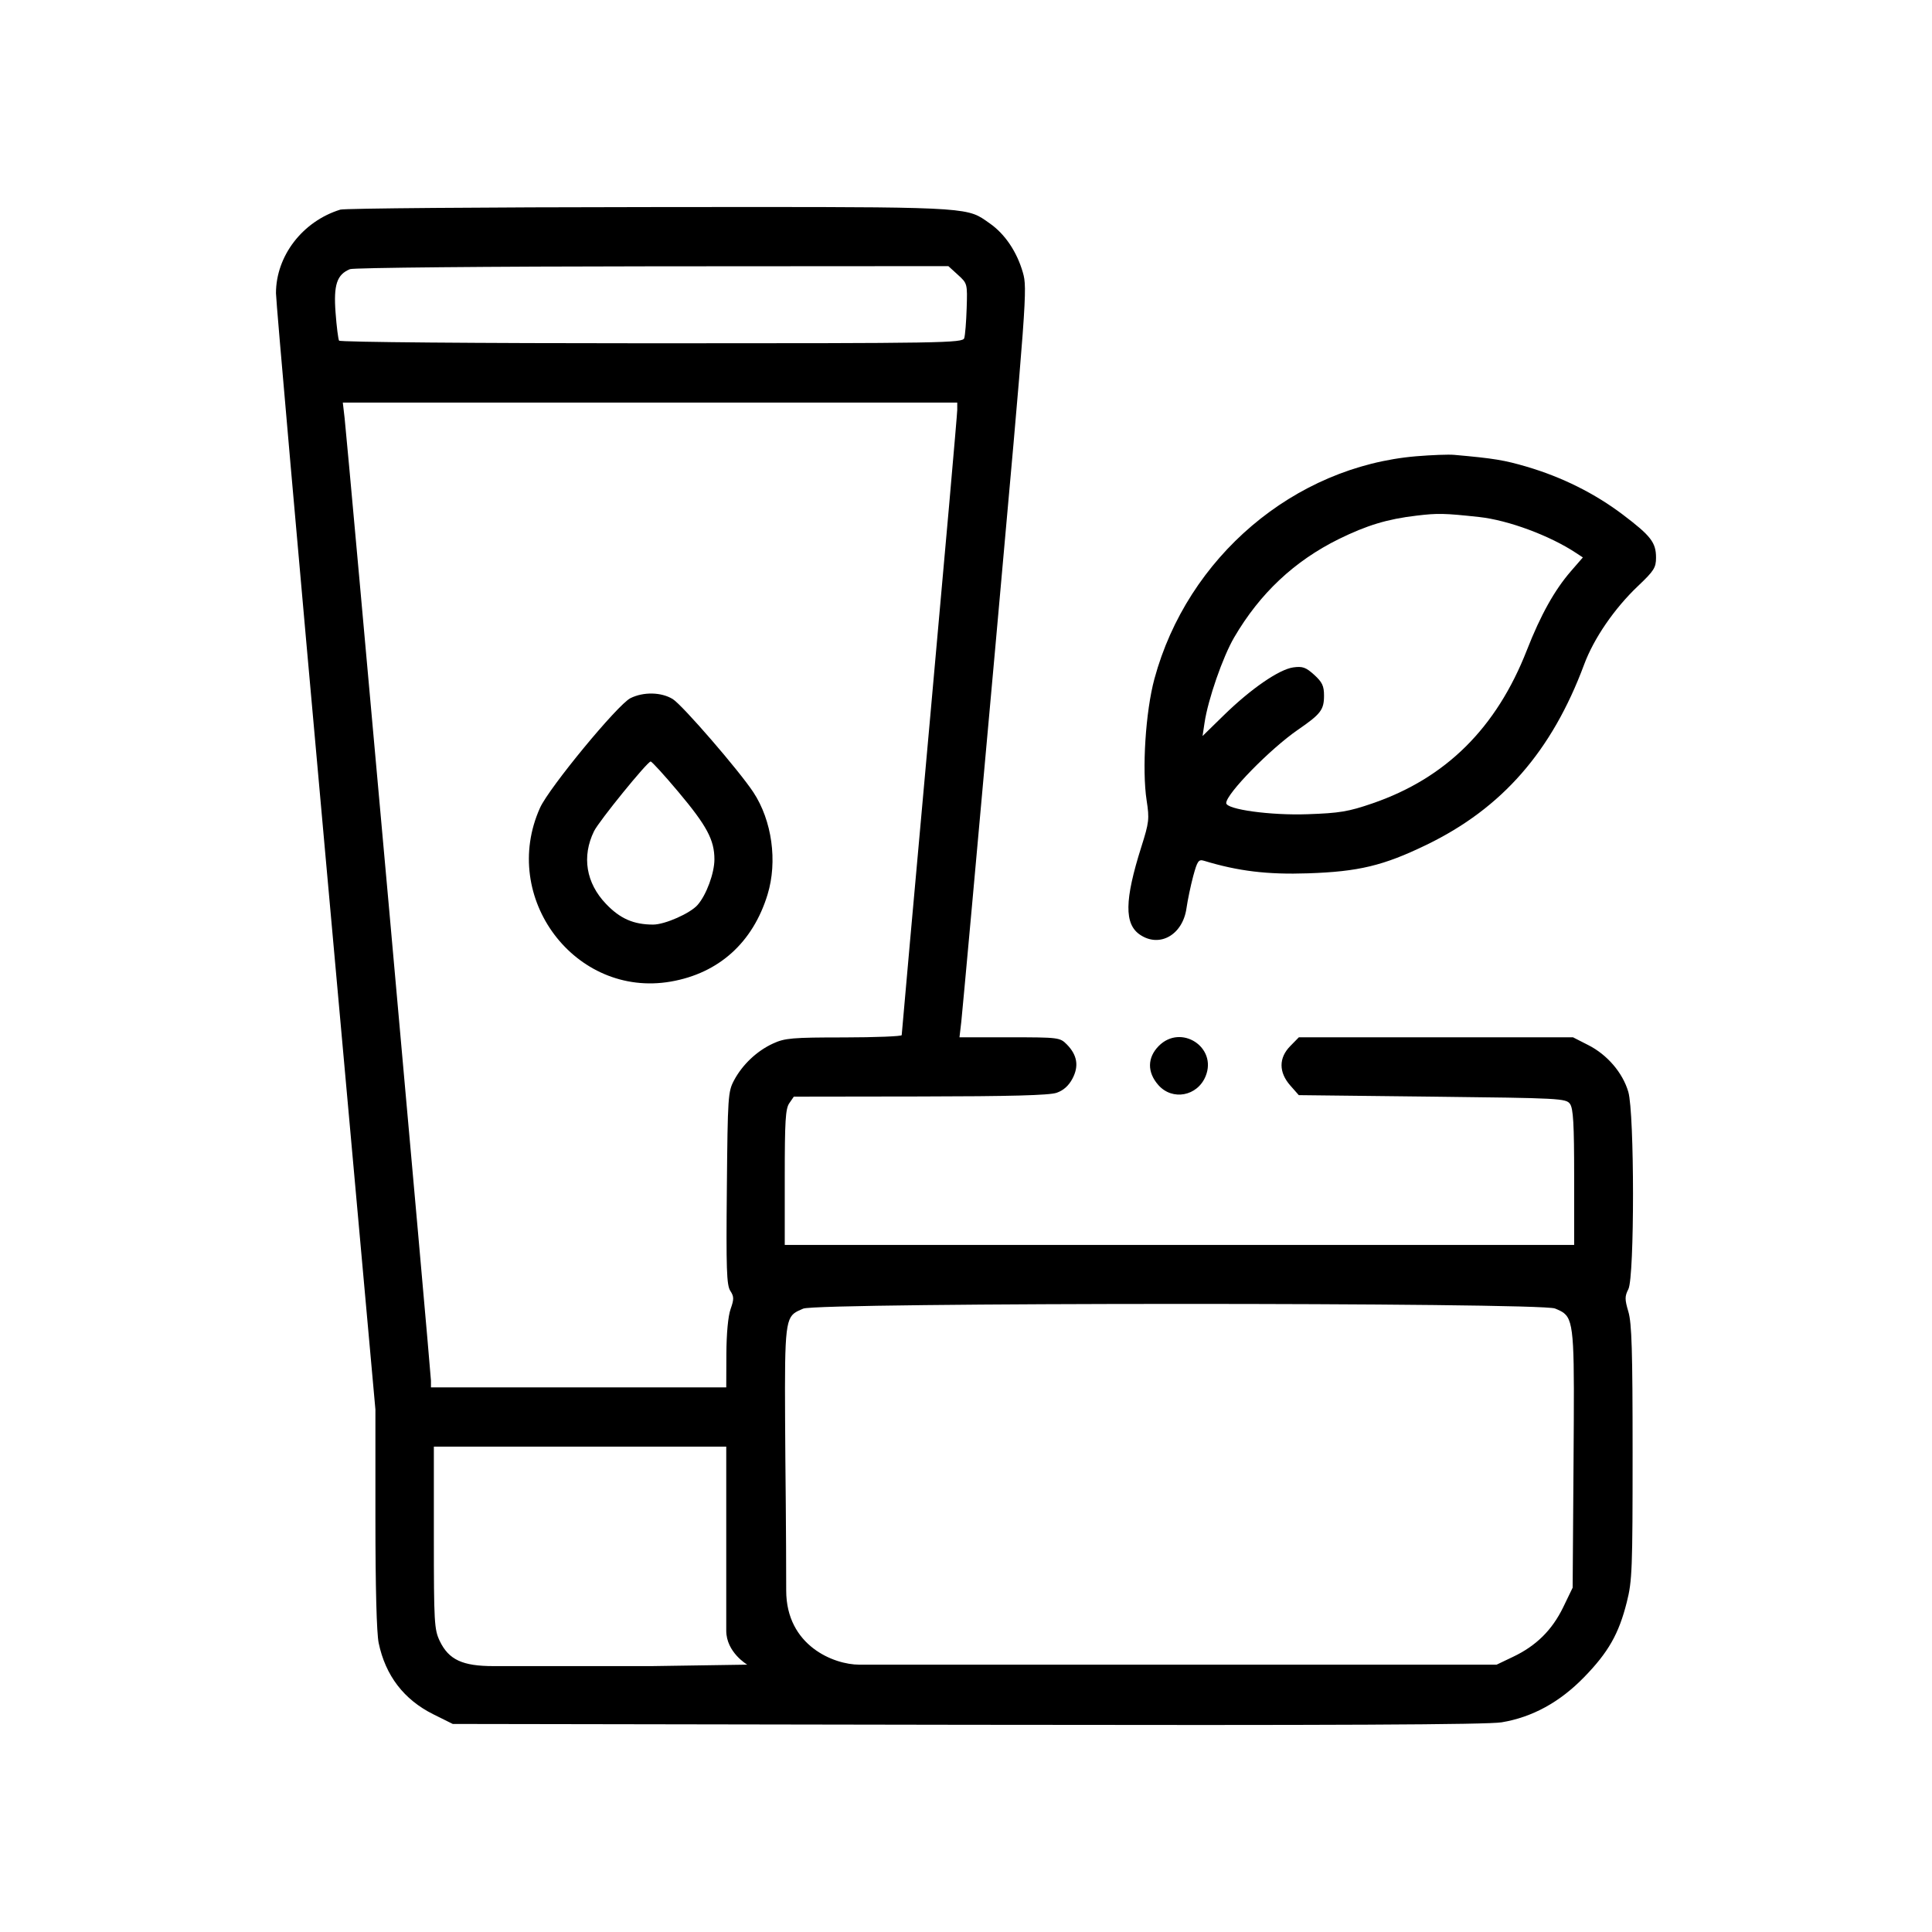 <svg width="32" height="32" viewBox="0 0 32 32" fill="none" xmlns="http://www.w3.org/2000/svg">
<path fill-rule="evenodd" clip-rule="evenodd" d="M4.571 4.857C4.571 4.238 5.012 3.665 5.637 3.472C5.703 3.451 8.004 3.432 10.75 3.43C15.52 3.426 15.953 3.418 16.262 3.61C16.306 3.637 16.346 3.667 16.396 3.702C16.646 3.877 16.844 4.172 16.942 4.514C17.018 4.78 17.008 4.911 16.485 10.726C16.192 13.993 15.938 16.782 15.922 16.924L15.892 17.181H16.723C17.537 17.181 17.556 17.184 17.671 17.3C17.843 17.475 17.873 17.658 17.763 17.866C17.701 17.983 17.614 18.061 17.501 18.1C17.381 18.142 16.727 18.159 15.24 18.161L13.148 18.164L13.073 18.273C13.01 18.364 12.998 18.568 12.998 19.501V20.62H19.535H26.073V19.5C26.073 18.61 26.058 18.36 26.004 18.284C25.938 18.193 25.842 18.188 23.724 18.164L21.512 18.139L21.371 17.979C21.178 17.76 21.178 17.521 21.372 17.325L21.513 17.181H23.783H26.054L26.305 17.309C26.62 17.468 26.877 17.767 26.97 18.085C27.073 18.438 27.074 21.15 26.971 21.352C26.91 21.472 26.91 21.52 26.971 21.726C27.027 21.916 27.041 22.371 27.041 24.059C27.041 25.988 27.034 26.187 26.945 26.536C26.813 27.062 26.64 27.366 26.238 27.779C25.835 28.193 25.382 28.442 24.872 28.527C24.64 28.566 22.105 28.578 16.023 28.568L7.499 28.554L7.175 28.393C6.689 28.15 6.385 27.753 6.272 27.213C6.238 27.048 6.218 26.296 6.218 25.15V23.346L5.395 14.219C4.942 9.2 4.571 4.987 4.571 4.857ZM16.011 5.105C16.024 4.698 16.023 4.695 15.866 4.552L15.708 4.408L10.806 4.411C8.092 4.413 5.856 4.434 5.797 4.458C5.58 4.547 5.523 4.717 5.558 5.178C5.575 5.41 5.602 5.619 5.616 5.642C5.631 5.667 7.879 5.686 10.794 5.686C15.657 5.686 15.947 5.681 15.971 5.6C15.986 5.552 16.004 5.33 16.011 5.105ZM15.395 12.009C15.648 9.206 15.855 6.857 15.855 6.79V6.668H10.767H5.678L5.708 6.926C5.757 7.361 7.138 22.75 7.138 22.868L7.138 22.979H9.584H12.029L12.031 22.426C12.033 22.085 12.059 21.8 12.101 21.682C12.159 21.517 12.158 21.476 12.096 21.38C12.035 21.286 12.026 21.019 12.039 19.679C12.053 18.159 12.058 18.082 12.158 17.894C12.297 17.633 12.537 17.406 12.804 17.284C12.999 17.194 13.121 17.183 13.978 17.183C14.504 17.182 14.935 17.165 14.935 17.145C14.935 17.124 15.142 14.813 15.395 12.009ZM19.121 11.243C19.667 9.229 21.433 7.728 23.458 7.557C23.711 7.536 23.994 7.525 24.087 7.534C24.742 7.592 24.918 7.621 25.29 7.731C25.872 7.902 26.415 8.173 26.878 8.523C27.343 8.875 27.429 8.985 27.429 9.236C27.429 9.402 27.395 9.455 27.133 9.704C26.741 10.075 26.399 10.573 26.238 11.007C25.703 12.444 24.879 13.387 23.627 13.993C22.915 14.338 22.504 14.437 21.666 14.465C20.993 14.488 20.507 14.429 19.942 14.257C19.852 14.23 19.832 14.259 19.763 14.512C19.721 14.67 19.671 14.909 19.652 15.043C19.59 15.482 19.21 15.701 18.885 15.484C18.619 15.308 18.625 14.908 18.904 14.027C19.033 13.62 19.039 13.563 18.992 13.259C18.913 12.745 18.974 11.786 19.121 11.243ZM26.108 9.161C25.673 8.872 24.981 8.615 24.497 8.563C23.922 8.501 23.815 8.498 23.459 8.541C22.976 8.598 22.641 8.7 22.174 8.929C21.438 9.293 20.868 9.828 20.442 10.557C20.254 10.878 20.008 11.586 19.951 11.972L19.918 12.191L20.271 11.846C20.719 11.408 21.187 11.086 21.422 11.054C21.575 11.033 21.63 11.053 21.767 11.177C21.9 11.298 21.93 11.361 21.93 11.521C21.93 11.757 21.876 11.827 21.498 12.087C21.04 12.402 20.31 13.148 20.31 13.301C20.31 13.407 21.047 13.508 21.657 13.486C22.186 13.468 22.335 13.443 22.731 13.307C23.948 12.889 24.786 12.058 25.29 10.768C25.518 10.186 25.747 9.775 26.019 9.461L26.217 9.233L26.108 9.161ZM8.945 13.379C9.096 13.046 10.23 11.67 10.442 11.564C10.658 11.456 10.955 11.463 11.143 11.579C11.303 11.678 12.239 12.76 12.478 13.122C12.787 13.591 12.881 14.268 12.713 14.817C12.469 15.613 11.905 16.12 11.111 16.258C9.527 16.533 8.274 14.868 8.945 13.379ZM11.833 14.234C11.833 13.912 11.707 13.677 11.234 13.114C11.002 12.838 10.797 12.613 10.777 12.613C10.723 12.613 9.921 13.6 9.839 13.767C9.634 14.186 9.706 14.625 10.037 14.971C10.27 15.216 10.495 15.314 10.818 15.314C11.012 15.314 11.433 15.128 11.554 14.989C11.7 14.823 11.833 14.461 11.833 14.234ZM19.186 17.972C18.999 17.76 19.002 17.518 19.192 17.325C19.559 16.953 20.165 17.344 19.969 17.825C19.833 18.158 19.418 18.235 19.186 17.972ZM25.906 21.751C25.866 21.719 25.817 21.698 25.756 21.673C25.514 21.57 13.537 21.572 13.304 21.675C13.241 21.702 13.191 21.722 13.15 21.755C12.988 21.887 12.995 22.228 13.008 24.164C13.008 24.164 13.022 25.428 13.022 26.344C13.022 27.259 13.813 27.572 14.232 27.572H19.511H24.789L25.061 27.442C25.444 27.26 25.707 27 25.891 26.622L26.048 26.297L26.063 24.173C26.076 22.248 26.079 21.891 25.906 21.751ZM12.029 25.631V24.796V23.961H9.608H7.186V25.468C7.186 26.875 7.193 26.989 7.283 27.179C7.432 27.49 7.659 27.596 8.174 27.596H8.591H9.559H10.794L12.377 27.572C12.377 27.572 12.029 27.369 12.029 27.009C12.029 26.65 12.029 26.614 12.029 26.614V25.631Z" fill="black"/>
</svg>
